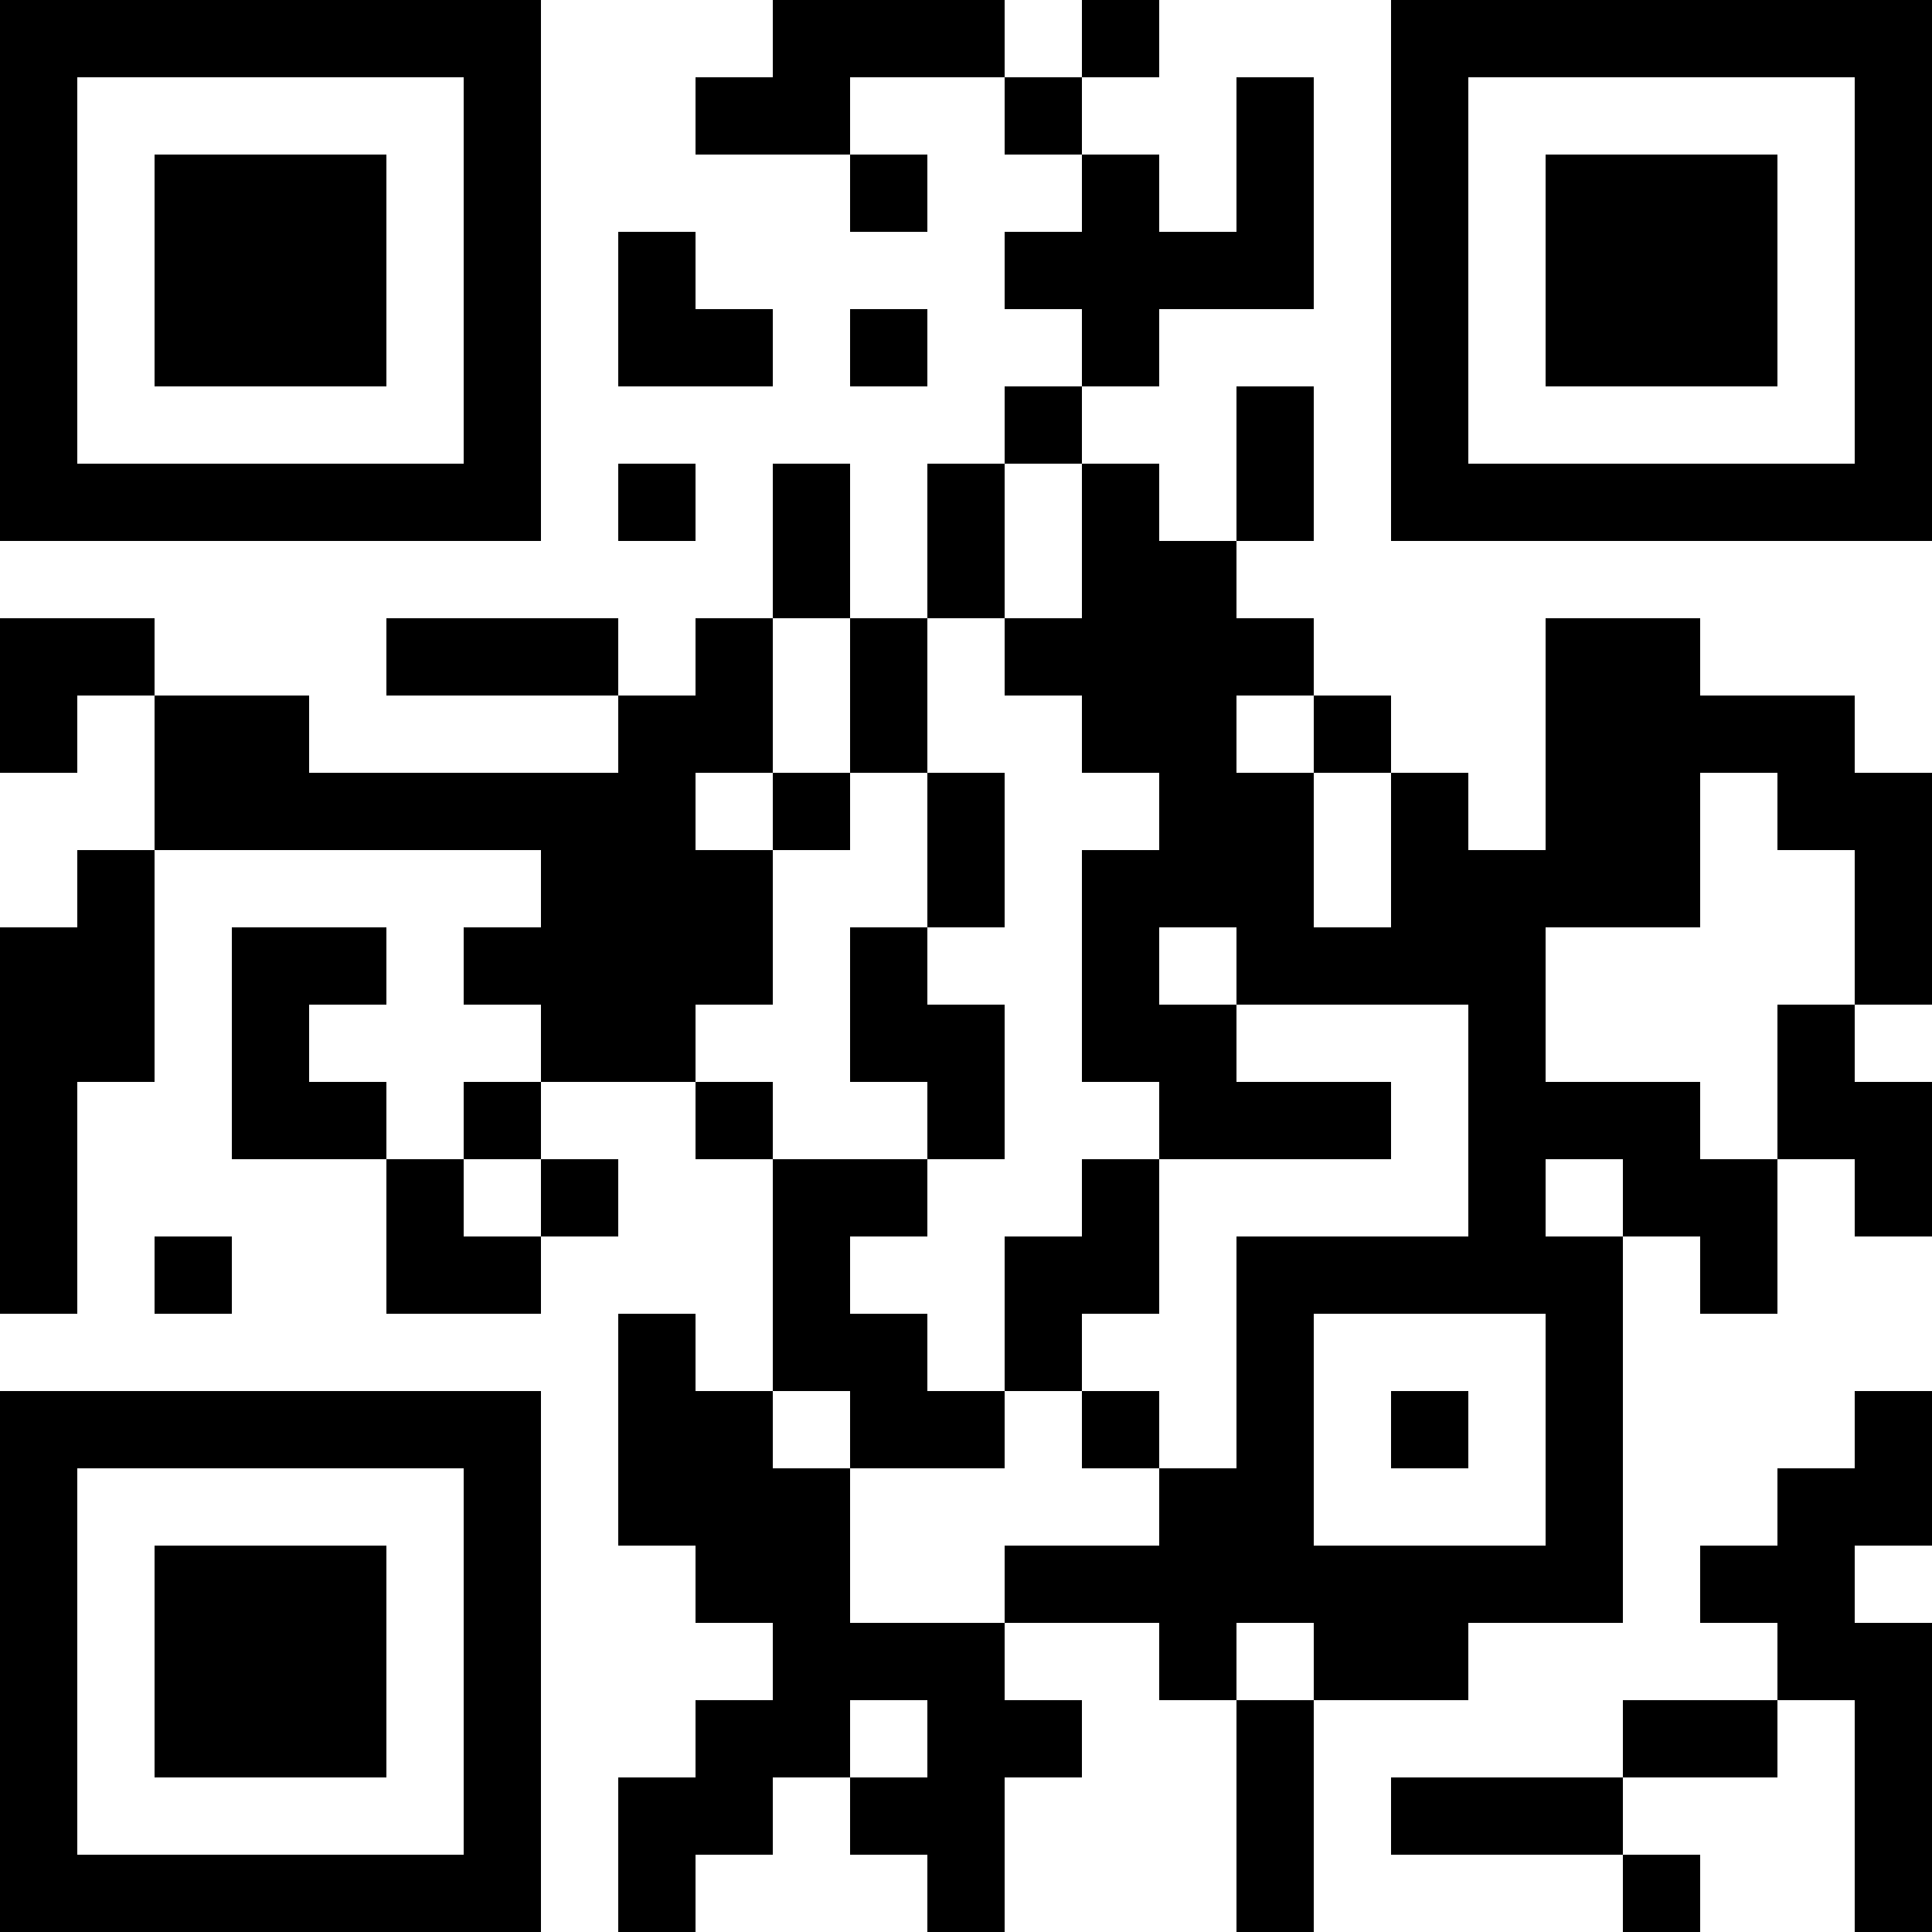<?xml version="1.0" encoding="UTF-8"?>
<svg xmlns="http://www.w3.org/2000/svg" version="1.1" width="1000" height="1000" viewBox="0 0 1000 1000"><rect x="0" y="0" width="1000" height="1000" fill="#ffffff"/><g transform="scale(40)"><g transform="translate(0,0)"><path fill-rule="evenodd" d="M10 0L10 1L9 1L9 2L11 2L11 3L12 3L12 2L11 2L11 1L13 1L13 2L14 2L14 3L13 3L13 4L14 4L14 5L13 5L13 6L12 6L12 8L11 8L11 6L10 6L10 8L9 8L9 9L8 9L8 8L5 8L5 9L8 9L8 10L4 10L4 9L2 9L2 8L0 8L0 10L1 10L1 9L2 9L2 11L1 11L1 12L0 12L0 17L1 17L1 14L2 14L2 11L7 11L7 12L6 12L6 13L7 13L7 14L6 14L6 15L5 15L5 14L4 14L4 13L5 13L5 12L3 12L3 15L5 15L5 17L7 17L7 16L8 16L8 15L7 15L7 14L9 14L9 15L10 15L10 18L9 18L9 17L8 17L8 20L9 20L9 21L10 21L10 22L9 22L9 23L8 23L8 25L9 25L9 24L10 24L10 23L11 23L11 24L12 24L12 25L13 25L13 23L14 23L14 22L13 22L13 21L15 21L15 22L16 22L16 25L17 25L17 22L19 22L19 21L21 21L21 16L22 16L22 17L23 17L23 15L24 15L24 16L25 16L25 14L24 14L24 13L25 13L25 10L24 10L24 9L22 9L22 8L20 8L20 11L19 11L19 10L18 10L18 9L17 9L17 8L16 8L16 7L17 7L17 5L16 5L16 7L15 7L15 6L14 6L14 5L15 5L15 4L17 4L17 1L16 1L16 3L15 3L15 2L14 2L14 1L15 1L15 0L14 0L14 1L13 1L13 0ZM8 3L8 5L10 5L10 4L9 4L9 3ZM11 4L11 5L12 5L12 4ZM8 6L8 7L9 7L9 6ZM13 6L13 8L12 8L12 10L11 10L11 8L10 8L10 10L9 10L9 11L10 11L10 13L9 13L9 14L10 14L10 15L12 15L12 16L11 16L11 17L12 17L12 18L13 18L13 19L11 19L11 18L10 18L10 19L11 19L11 21L13 21L13 20L15 20L15 19L16 19L16 16L19 16L19 13L16 13L16 12L15 12L15 13L16 13L16 14L18 14L18 15L15 15L15 14L14 14L14 11L15 11L15 10L14 10L14 9L13 9L13 8L14 8L14 6ZM16 9L16 10L17 10L17 12L18 12L18 10L17 10L17 9ZM10 10L10 11L11 11L11 10ZM12 10L12 12L11 12L11 14L12 14L12 15L13 15L13 13L12 13L12 12L13 12L13 10ZM22 10L22 12L20 12L20 14L22 14L22 15L23 15L23 13L24 13L24 11L23 11L23 10ZM6 15L6 16L7 16L7 15ZM14 15L14 16L13 16L13 18L14 18L14 19L15 19L15 18L14 18L14 17L15 17L15 15ZM20 15L20 16L21 16L21 15ZM2 16L2 17L3 17L3 16ZM17 17L17 20L20 20L20 17ZM18 18L18 19L19 19L19 18ZM24 18L24 19L23 19L23 20L22 20L22 21L23 21L23 22L21 22L21 23L18 23L18 24L21 24L21 25L22 25L22 24L21 24L21 23L23 23L23 22L24 22L24 25L25 25L25 21L24 21L24 20L25 20L25 18ZM16 21L16 22L17 22L17 21ZM11 22L11 23L12 23L12 22ZM0 0L0 7L7 7L7 0ZM1 1L1 6L6 6L6 1ZM2 2L2 5L5 5L5 2ZM18 0L18 7L25 7L25 0ZM19 1L19 6L24 6L24 1ZM20 2L20 5L23 5L23 2ZM0 18L0 25L7 25L7 18ZM1 19L1 24L6 24L6 19ZM2 20L2 23L5 23L5 20Z" fill="#000000"/></g></g></svg>
